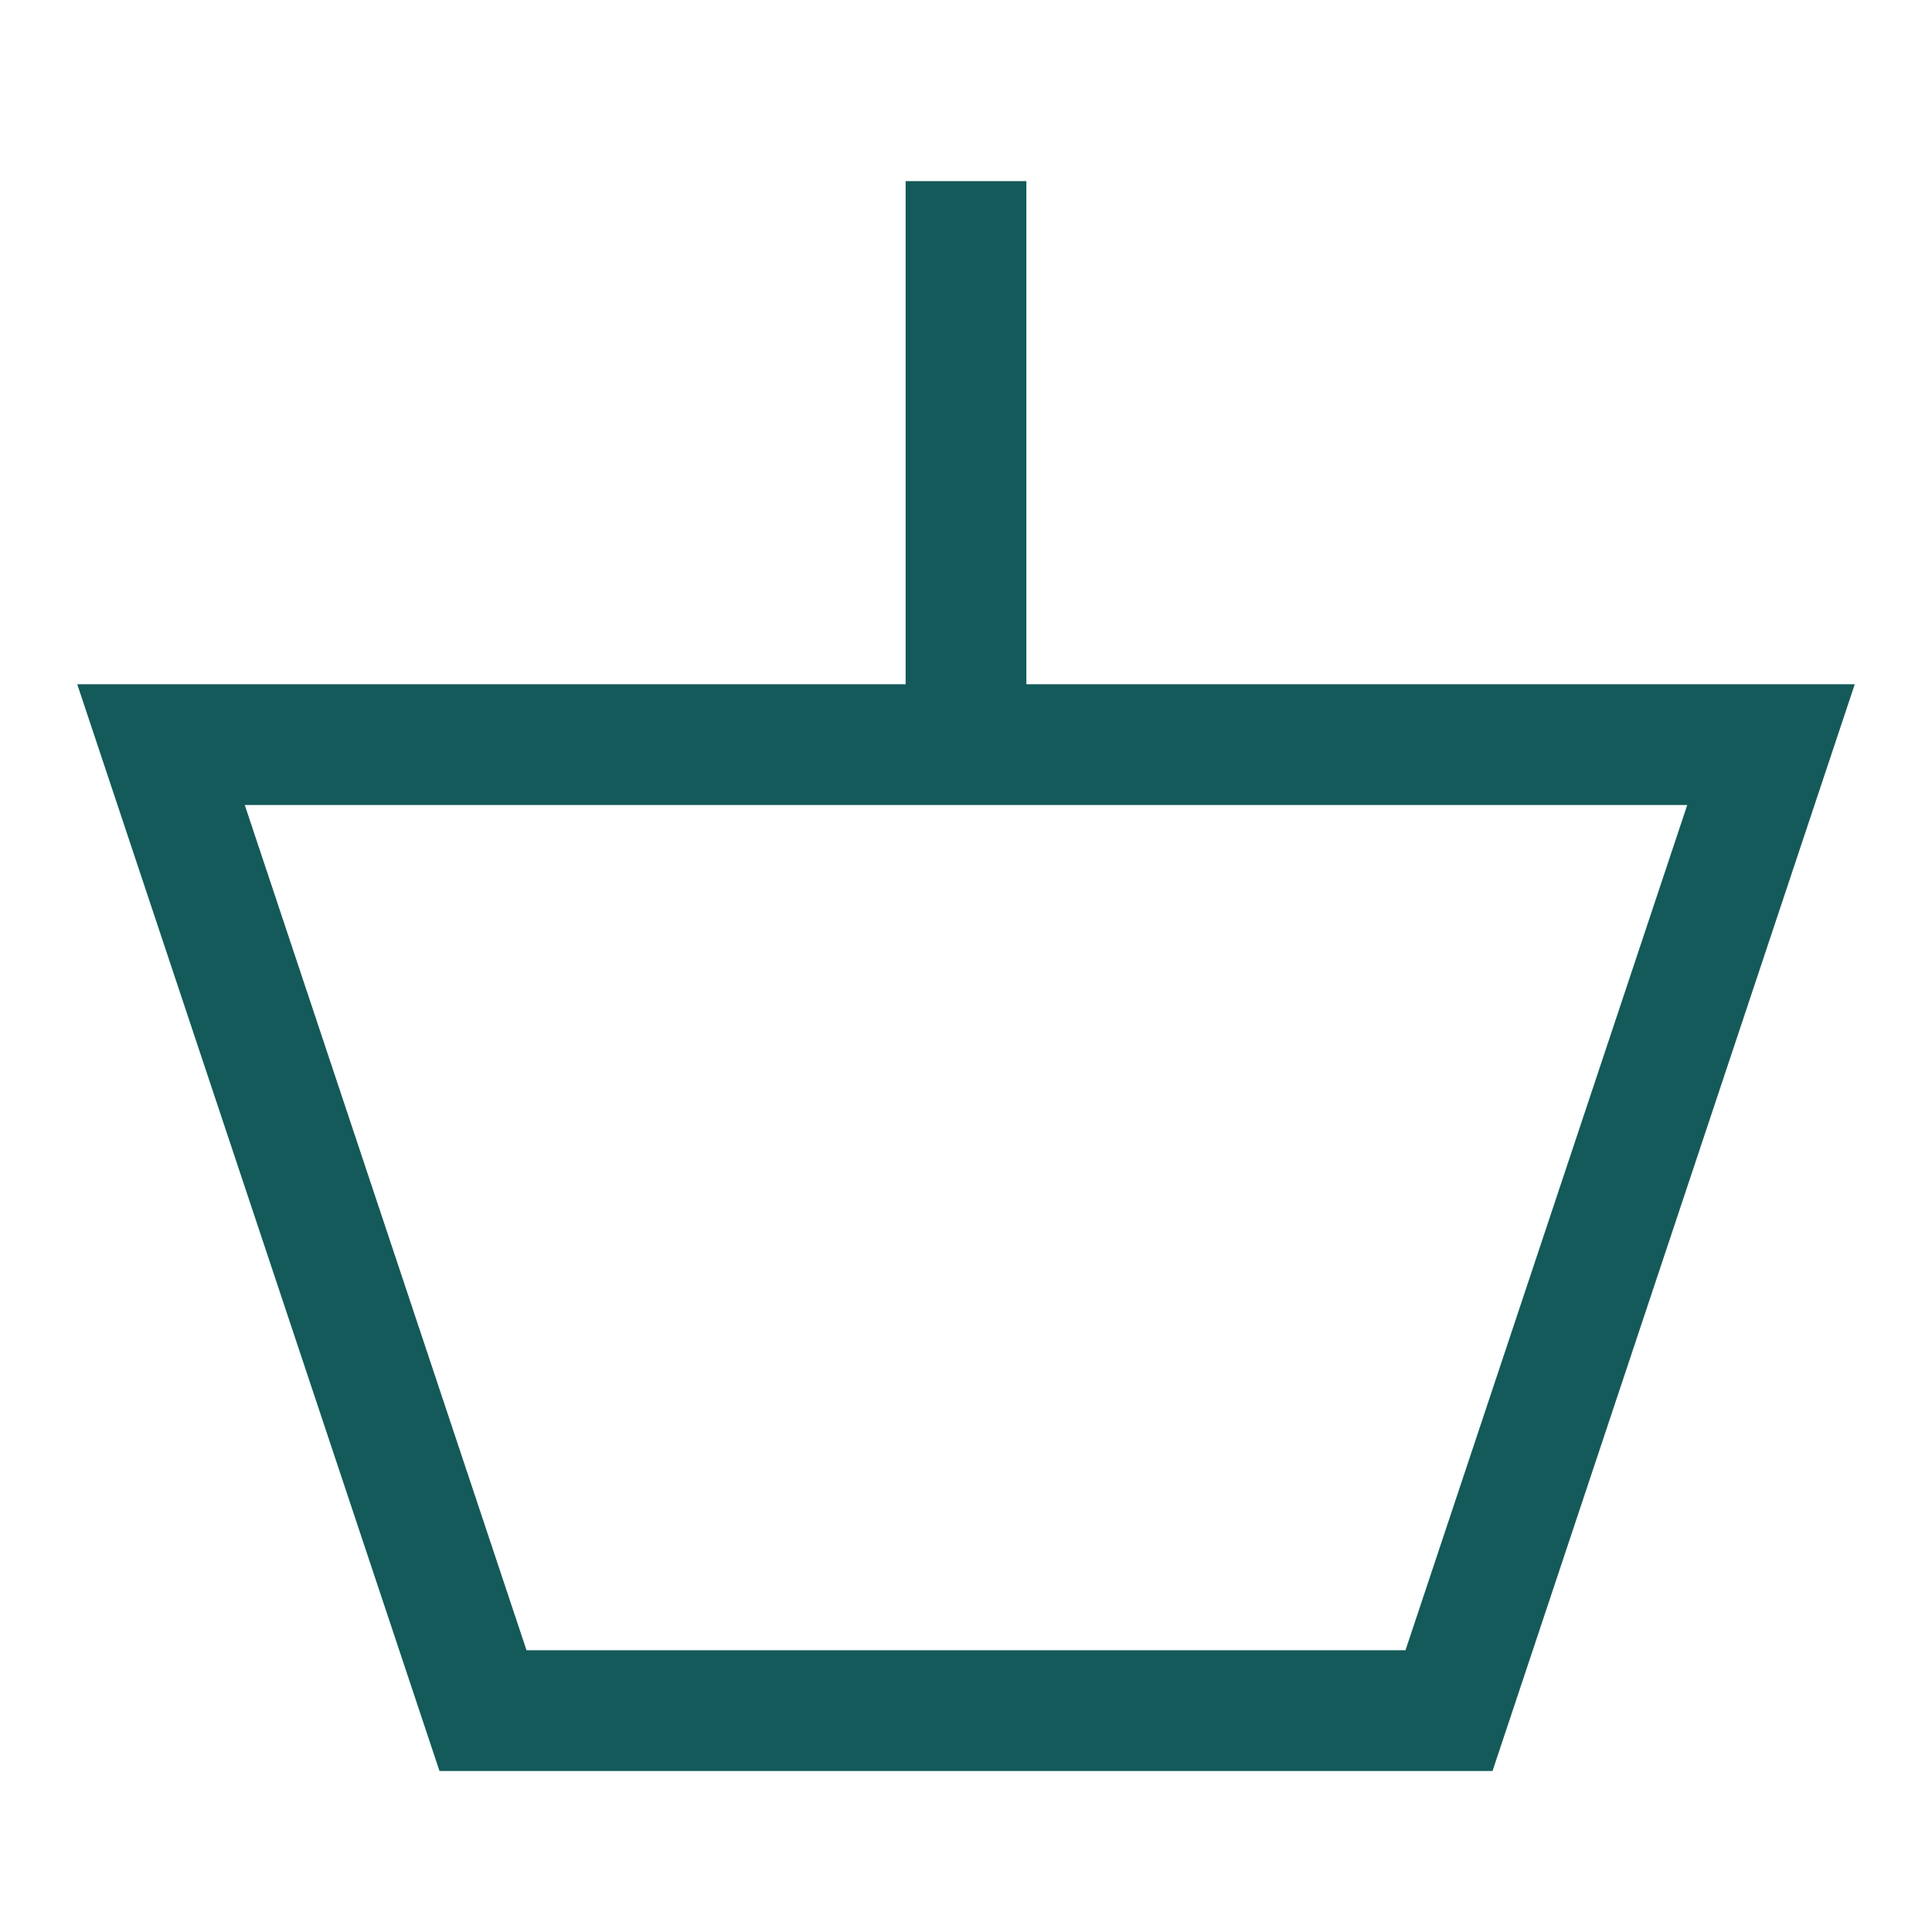 <svg width="24" height="24" viewBox="0 0 24 24" fill="none" xmlns="http://www.w3.org/2000/svg">
<path fill-rule="evenodd" clip-rule="evenodd" d="M2 9.25H22L18 21.25H6L2 9.25Z" stroke="#145A5A" stroke-width="1.5"/>
<path d="M12 9V3" stroke="#145A5A" stroke-width="1.5" stroke-linecap="square"/>
</svg>

